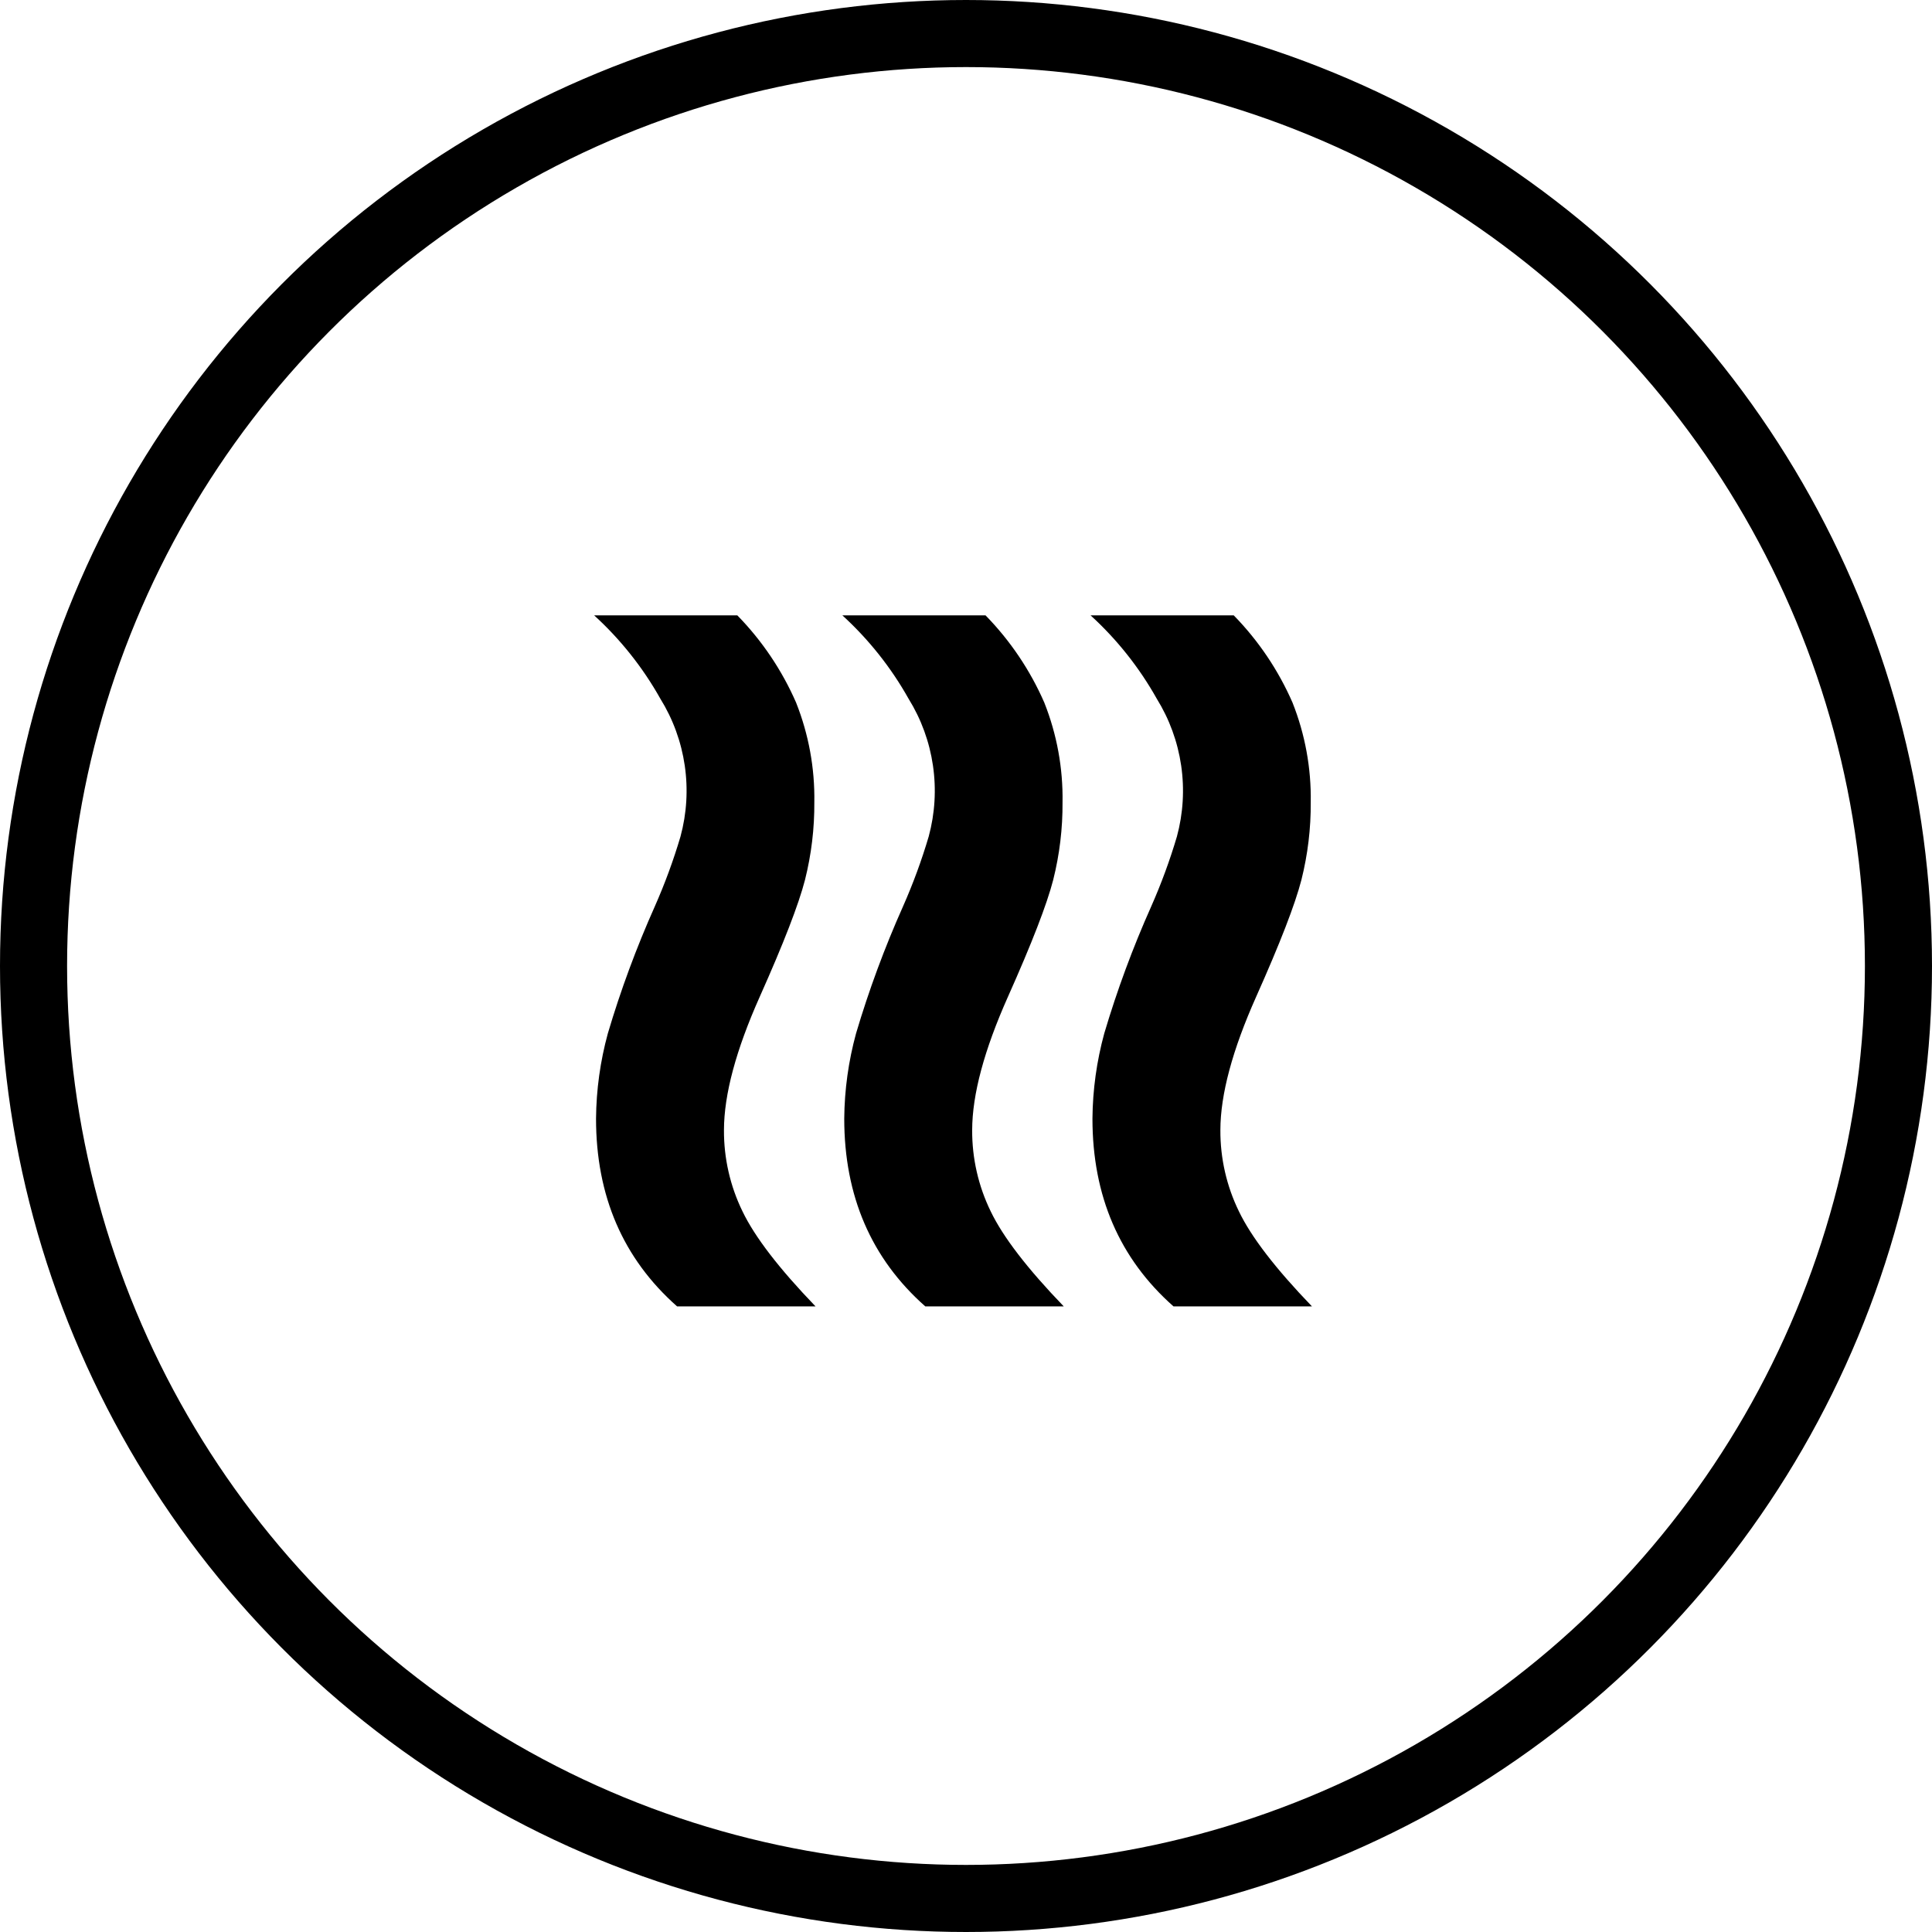 <svg width="288" height="288" viewBox="0 0 288 288" fill="none" xmlns="http://www.w3.org/2000/svg">
<g clip-path="url(#clip0_1517_165)">
<path d="M121.57 194.74H100.93C92.877 187.62 88.85 178.287 88.85 166.74C88.887 162.452 89.479 158.186 90.61 154.05C92.526 147.593 94.864 141.27 97.61 135.12C99.109 131.732 100.388 128.252 101.44 124.7C102.374 121.253 102.59 117.652 102.074 114.118C101.558 110.585 100.321 107.195 98.44 104.16C95.836 99.516 92.503 95.319 88.57 91.73H109.91C113.593 95.497 116.561 99.902 118.67 104.73C120.548 109.455 121.473 114.506 121.39 119.59C121.417 123.49 120.95 127.377 120 131.16C119.06 134.807 116.814 140.61 113.26 148.57C109.707 156.53 107.927 163.16 107.92 168.46C107.897 172.663 108.845 176.814 110.69 180.59C112.517 184.39 116.144 189.107 121.57 194.74Z" fill="black"/>
<path d="M158.57 194.74H137.93C129.877 187.62 125.85 178.287 125.85 166.74C125.887 162.452 126.479 158.186 127.61 154.05C129.526 147.593 131.864 141.27 134.61 135.12C136.109 131.732 137.388 128.252 138.44 124.7C139.374 121.253 139.59 117.652 139.074 114.118C138.558 110.585 137.321 107.195 135.44 104.16C132.836 99.516 129.503 95.319 125.57 91.73H146.91C150.593 95.497 153.561 99.902 155.67 104.73C157.548 109.455 158.473 114.506 158.39 119.59C158.417 123.49 157.95 127.377 157 131.16C156.06 134.807 153.814 140.61 150.26 148.57C146.707 156.53 144.927 163.16 144.92 168.46C144.897 172.663 145.845 176.814 147.69 180.59C149.517 184.39 153.144 189.107 158.57 194.74Z" fill="black"/>
<path d="M195.57 194.74H174.93C166.877 187.62 162.85 178.287 162.85 166.74C162.887 162.452 163.479 158.186 164.61 154.05C166.526 147.593 168.864 141.27 171.61 135.12C173.109 131.732 174.388 128.252 175.44 124.7C176.374 121.253 176.59 117.652 176.074 114.118C175.558 110.585 174.321 107.195 172.44 104.16C169.836 99.516 166.503 95.319 162.57 91.73H183.91C187.593 95.497 190.561 99.902 192.67 104.73C194.548 109.455 195.473 114.506 195.39 119.59C195.417 123.49 194.95 127.377 194 131.16C193.06 134.807 190.814 140.61 187.26 148.57C183.707 156.53 181.927 163.16 181.92 168.46C181.897 172.663 182.845 176.814 184.69 180.59C186.517 184.39 190.144 189.107 195.57 194.74Z" fill="black"/>
<circle cx="144" cy="144" r="139" stroke="black" stroke-width="10"/>
</g>
<defs>
<clipPath id="clip0_1517_165">
<rect width="288" height="288" fill="white"/>
</clipPath>
</defs>
</svg>
